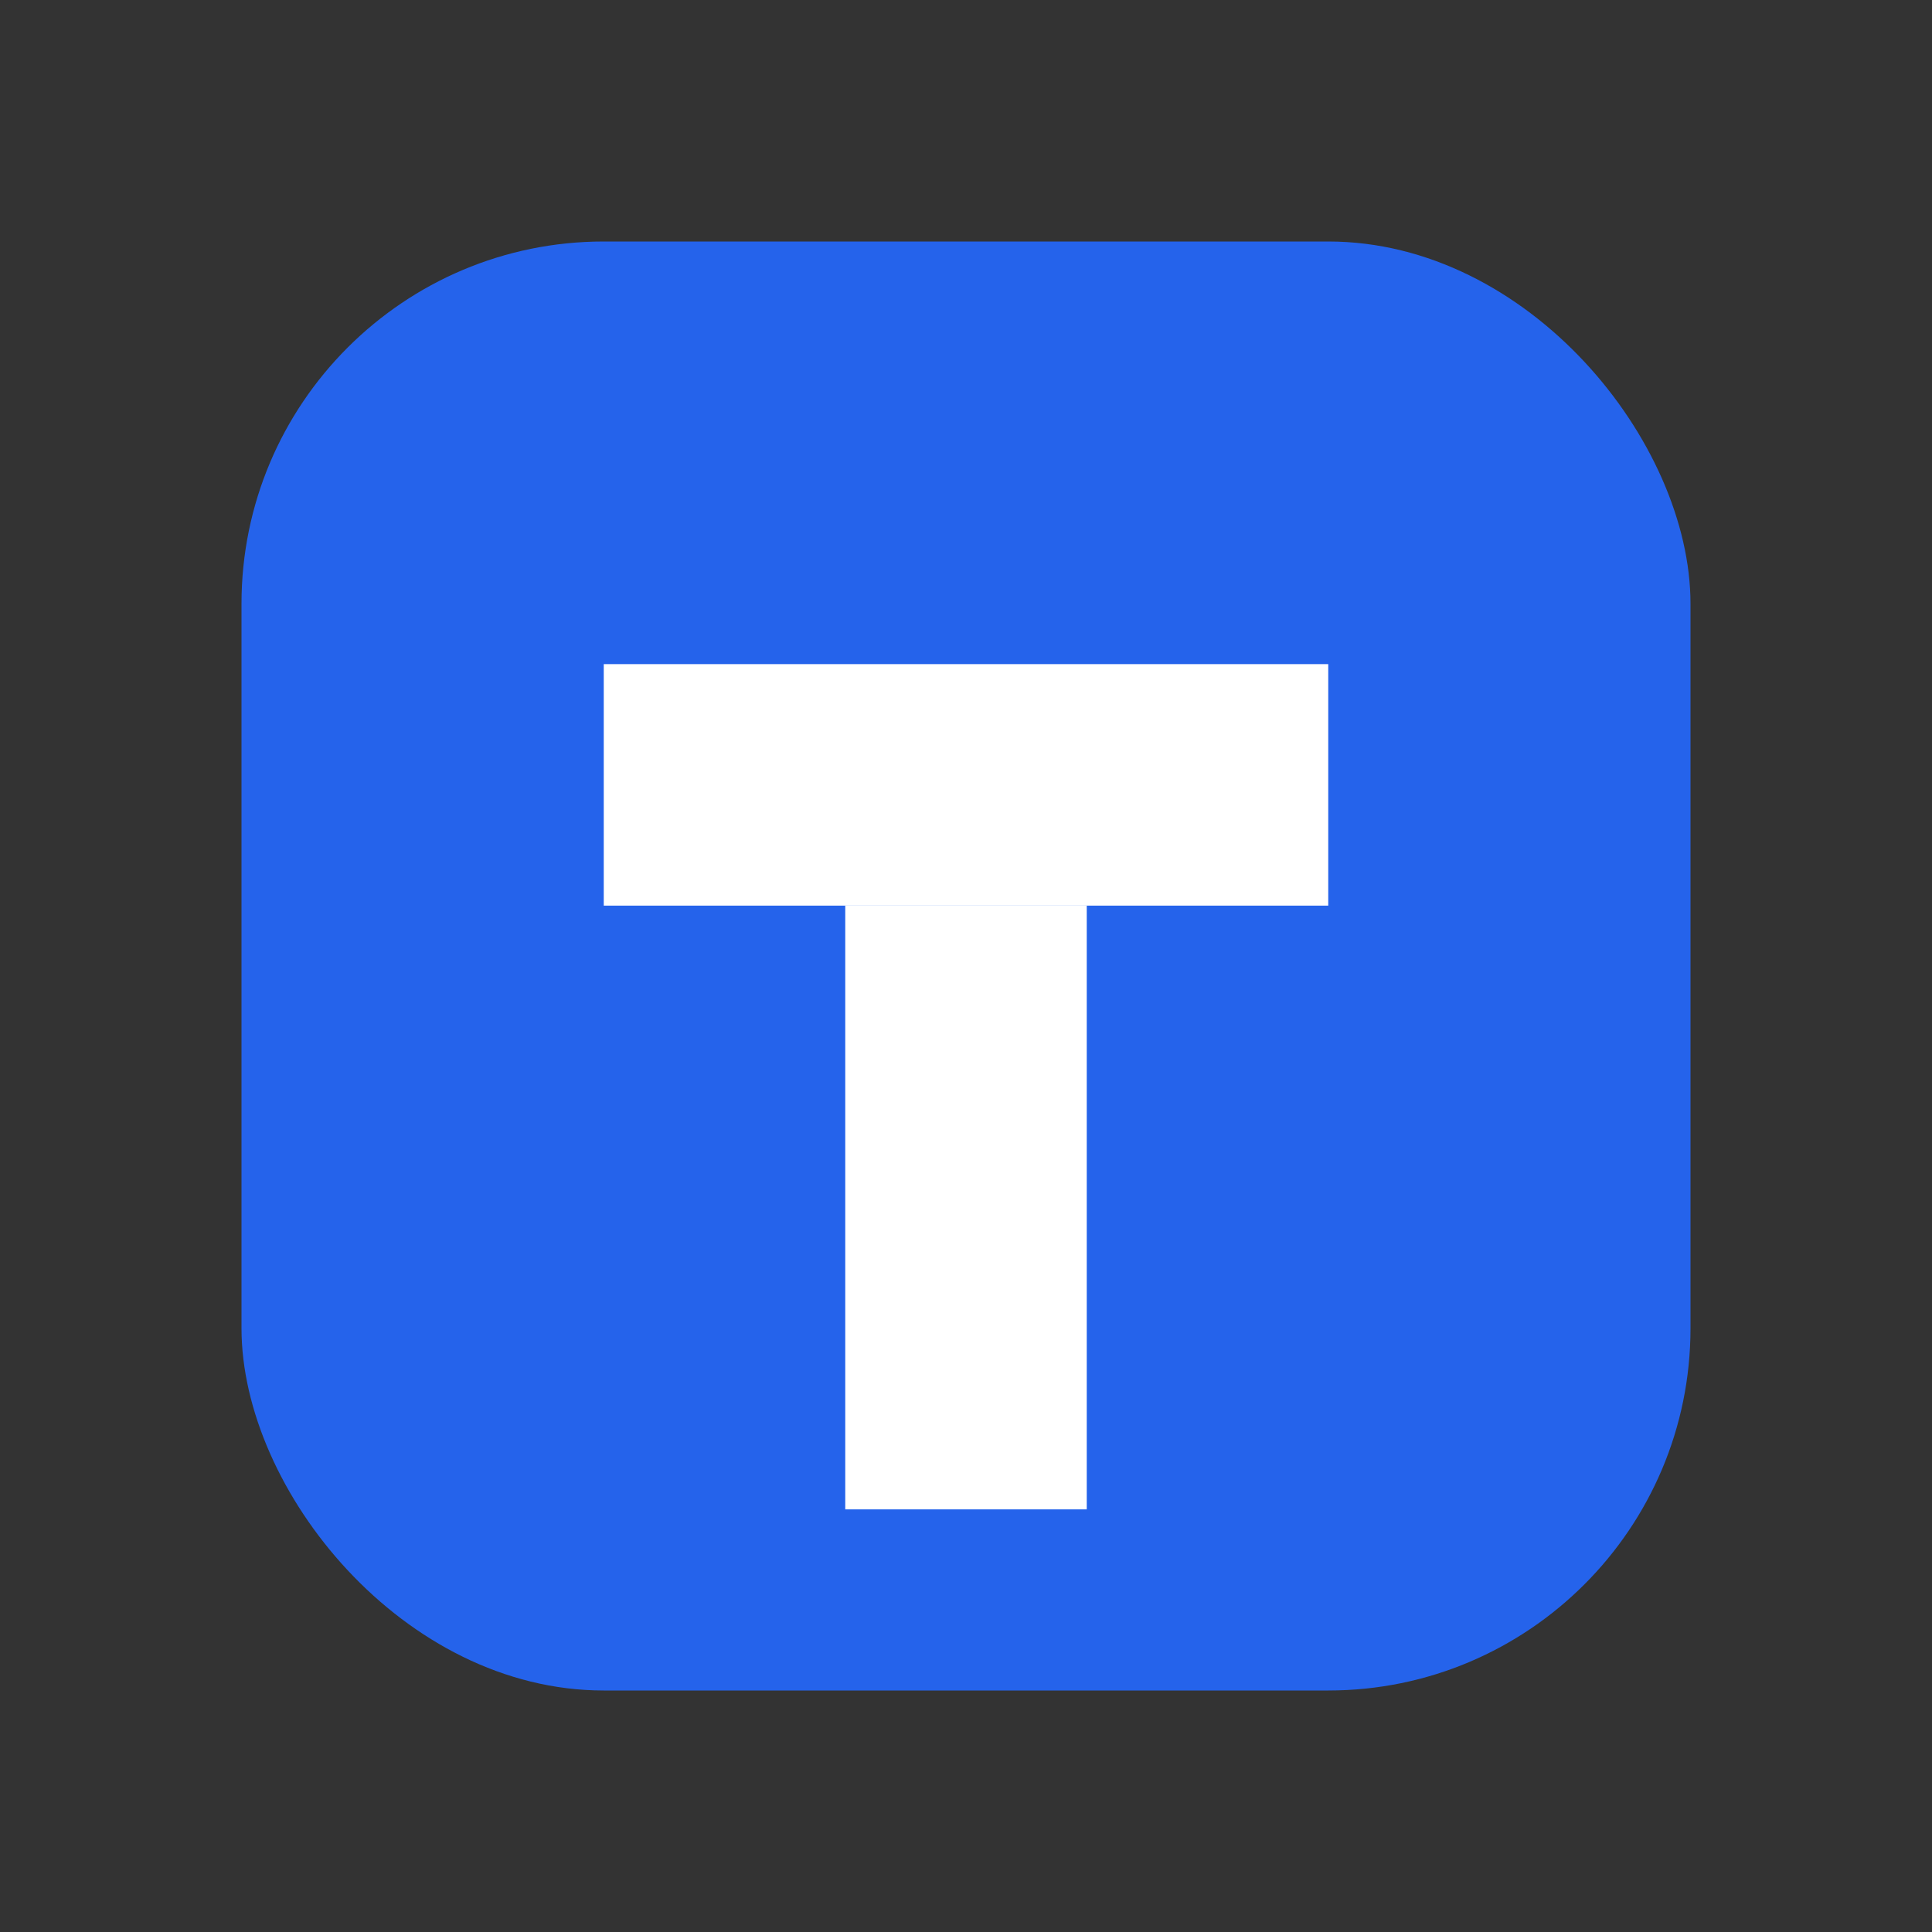 <svg xmlns="http://www.w3.org/2000/svg" viewBox="0 0 32 32" fill="none">
    <rect x="0" y="0" width="32" height="32" fill="#333333" stroke="none"/>
    <rect x="4" y="4" width="24" height="24" rx="6" fill="#2563eb" />
    <rect x="10" y="11" width="12" height="4" fill="#fff" />
    <rect x="14" y="15" width="4" height="10" fill="#fff" />
</svg> 